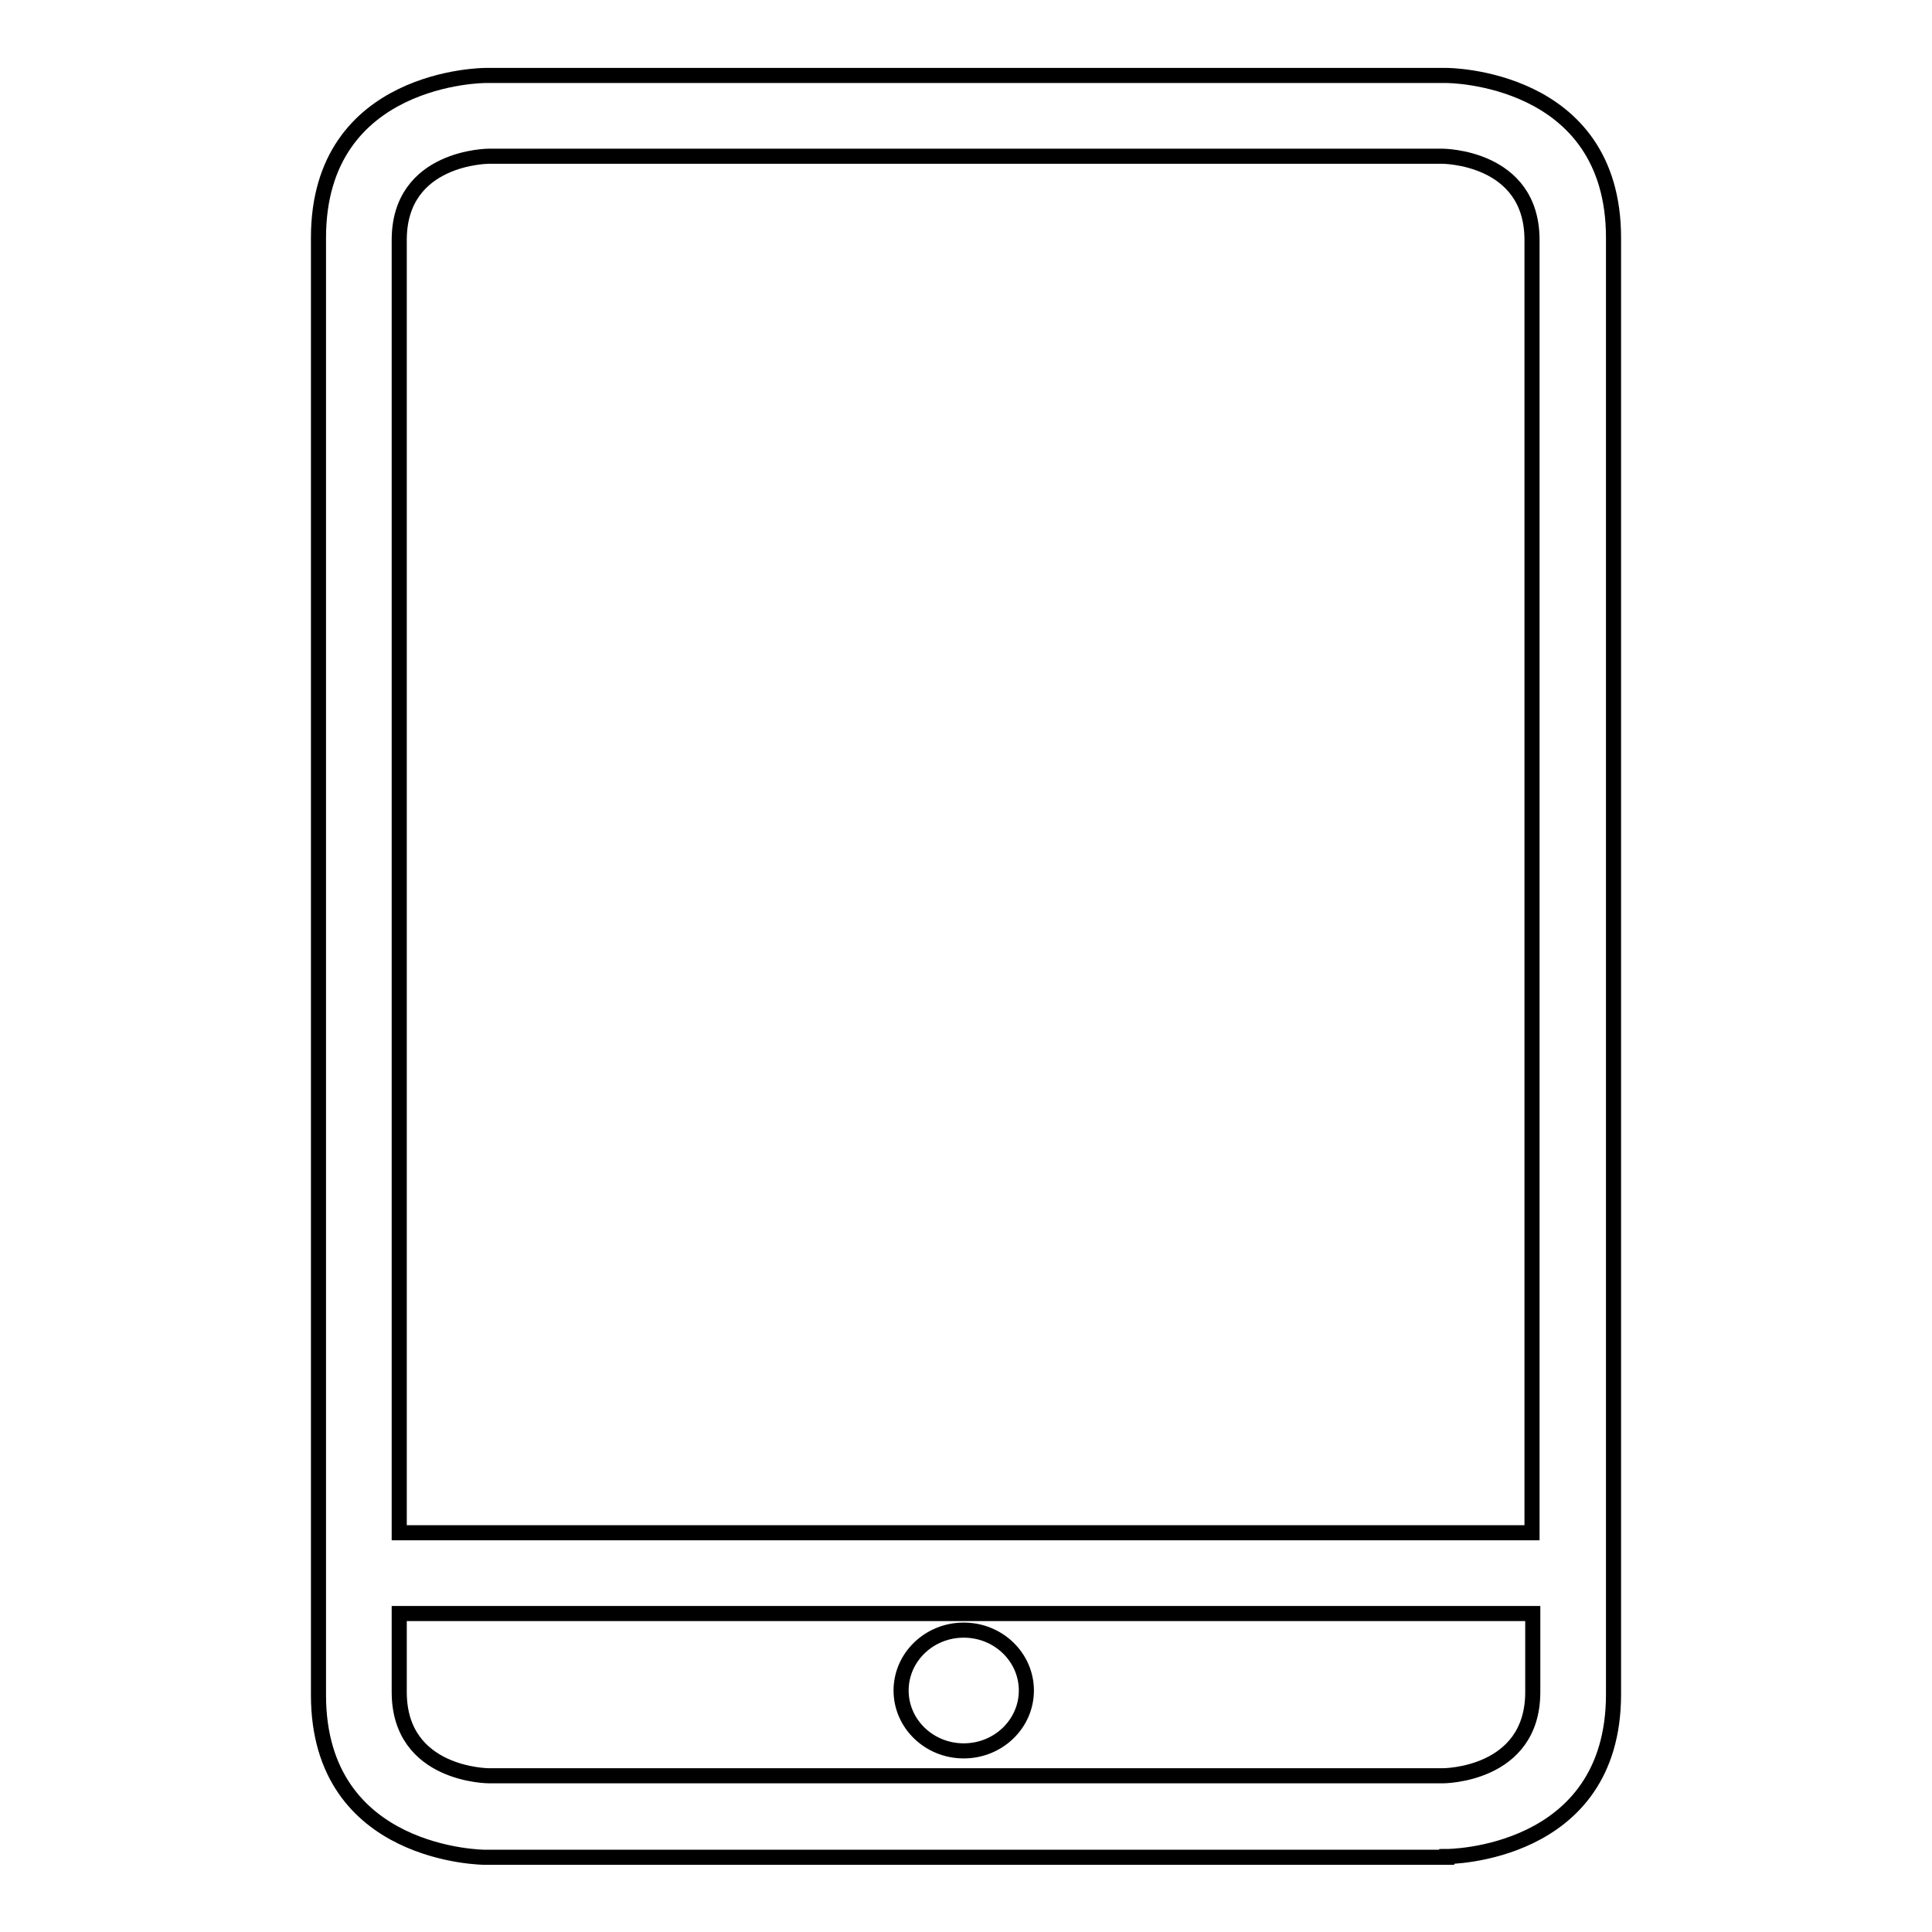 <?xml version="1.0" encoding="utf-8"?>
<!-- Svg Vector Icons : http://www.onlinewebfonts.com/icon -->
<!DOCTYPE svg PUBLIC "-//W3C//DTD SVG 1.1//EN" "http://www.w3.org/Graphics/SVG/1.1/DTD/svg11.dtd">
<svg version="1.1" xmlns="http://www.w3.org/2000/svg" xmlns:xlink="http://www.w3.org/1999/xlink" x="0px" y="0px" viewBox="0 0 256 256" enable-background="new 0 0 256 256" xml:space="preserve">
<g> <path stroke-width="2" fill-opacity="0" stroke="#000000"  d="M119.4,224c0,4.4,3.7,8,8.3,8c4.6,0,8.3-3.6,8.3-8l0,0c0-4.4-3.7-8-8.3-8C123.1,216,119.4,219.6,119.4,224z  M191.7,246c0,0,22.1,0,22.1-21.5V31.5c0-21.5-22.1-21.5-22.1-21.5H64.3c0,0-22.1,0-22.1,21.5v193.1c0,21.5,22.1,21.5,22.1,21.5 H191.7z M52.9,31.8c0-11.1,11.9-11.1,11.9-11.1h126.3c0,0,11.9,0,11.9,11.1v171.3H52.9V31.8z M52.9,224.2v-10.4h150.2v10.4 c0,11.1-11.9,11.1-11.9,11.1H64.8C64.8,235.3,52.9,235.3,52.9,224.2z"/></g>
</svg>
